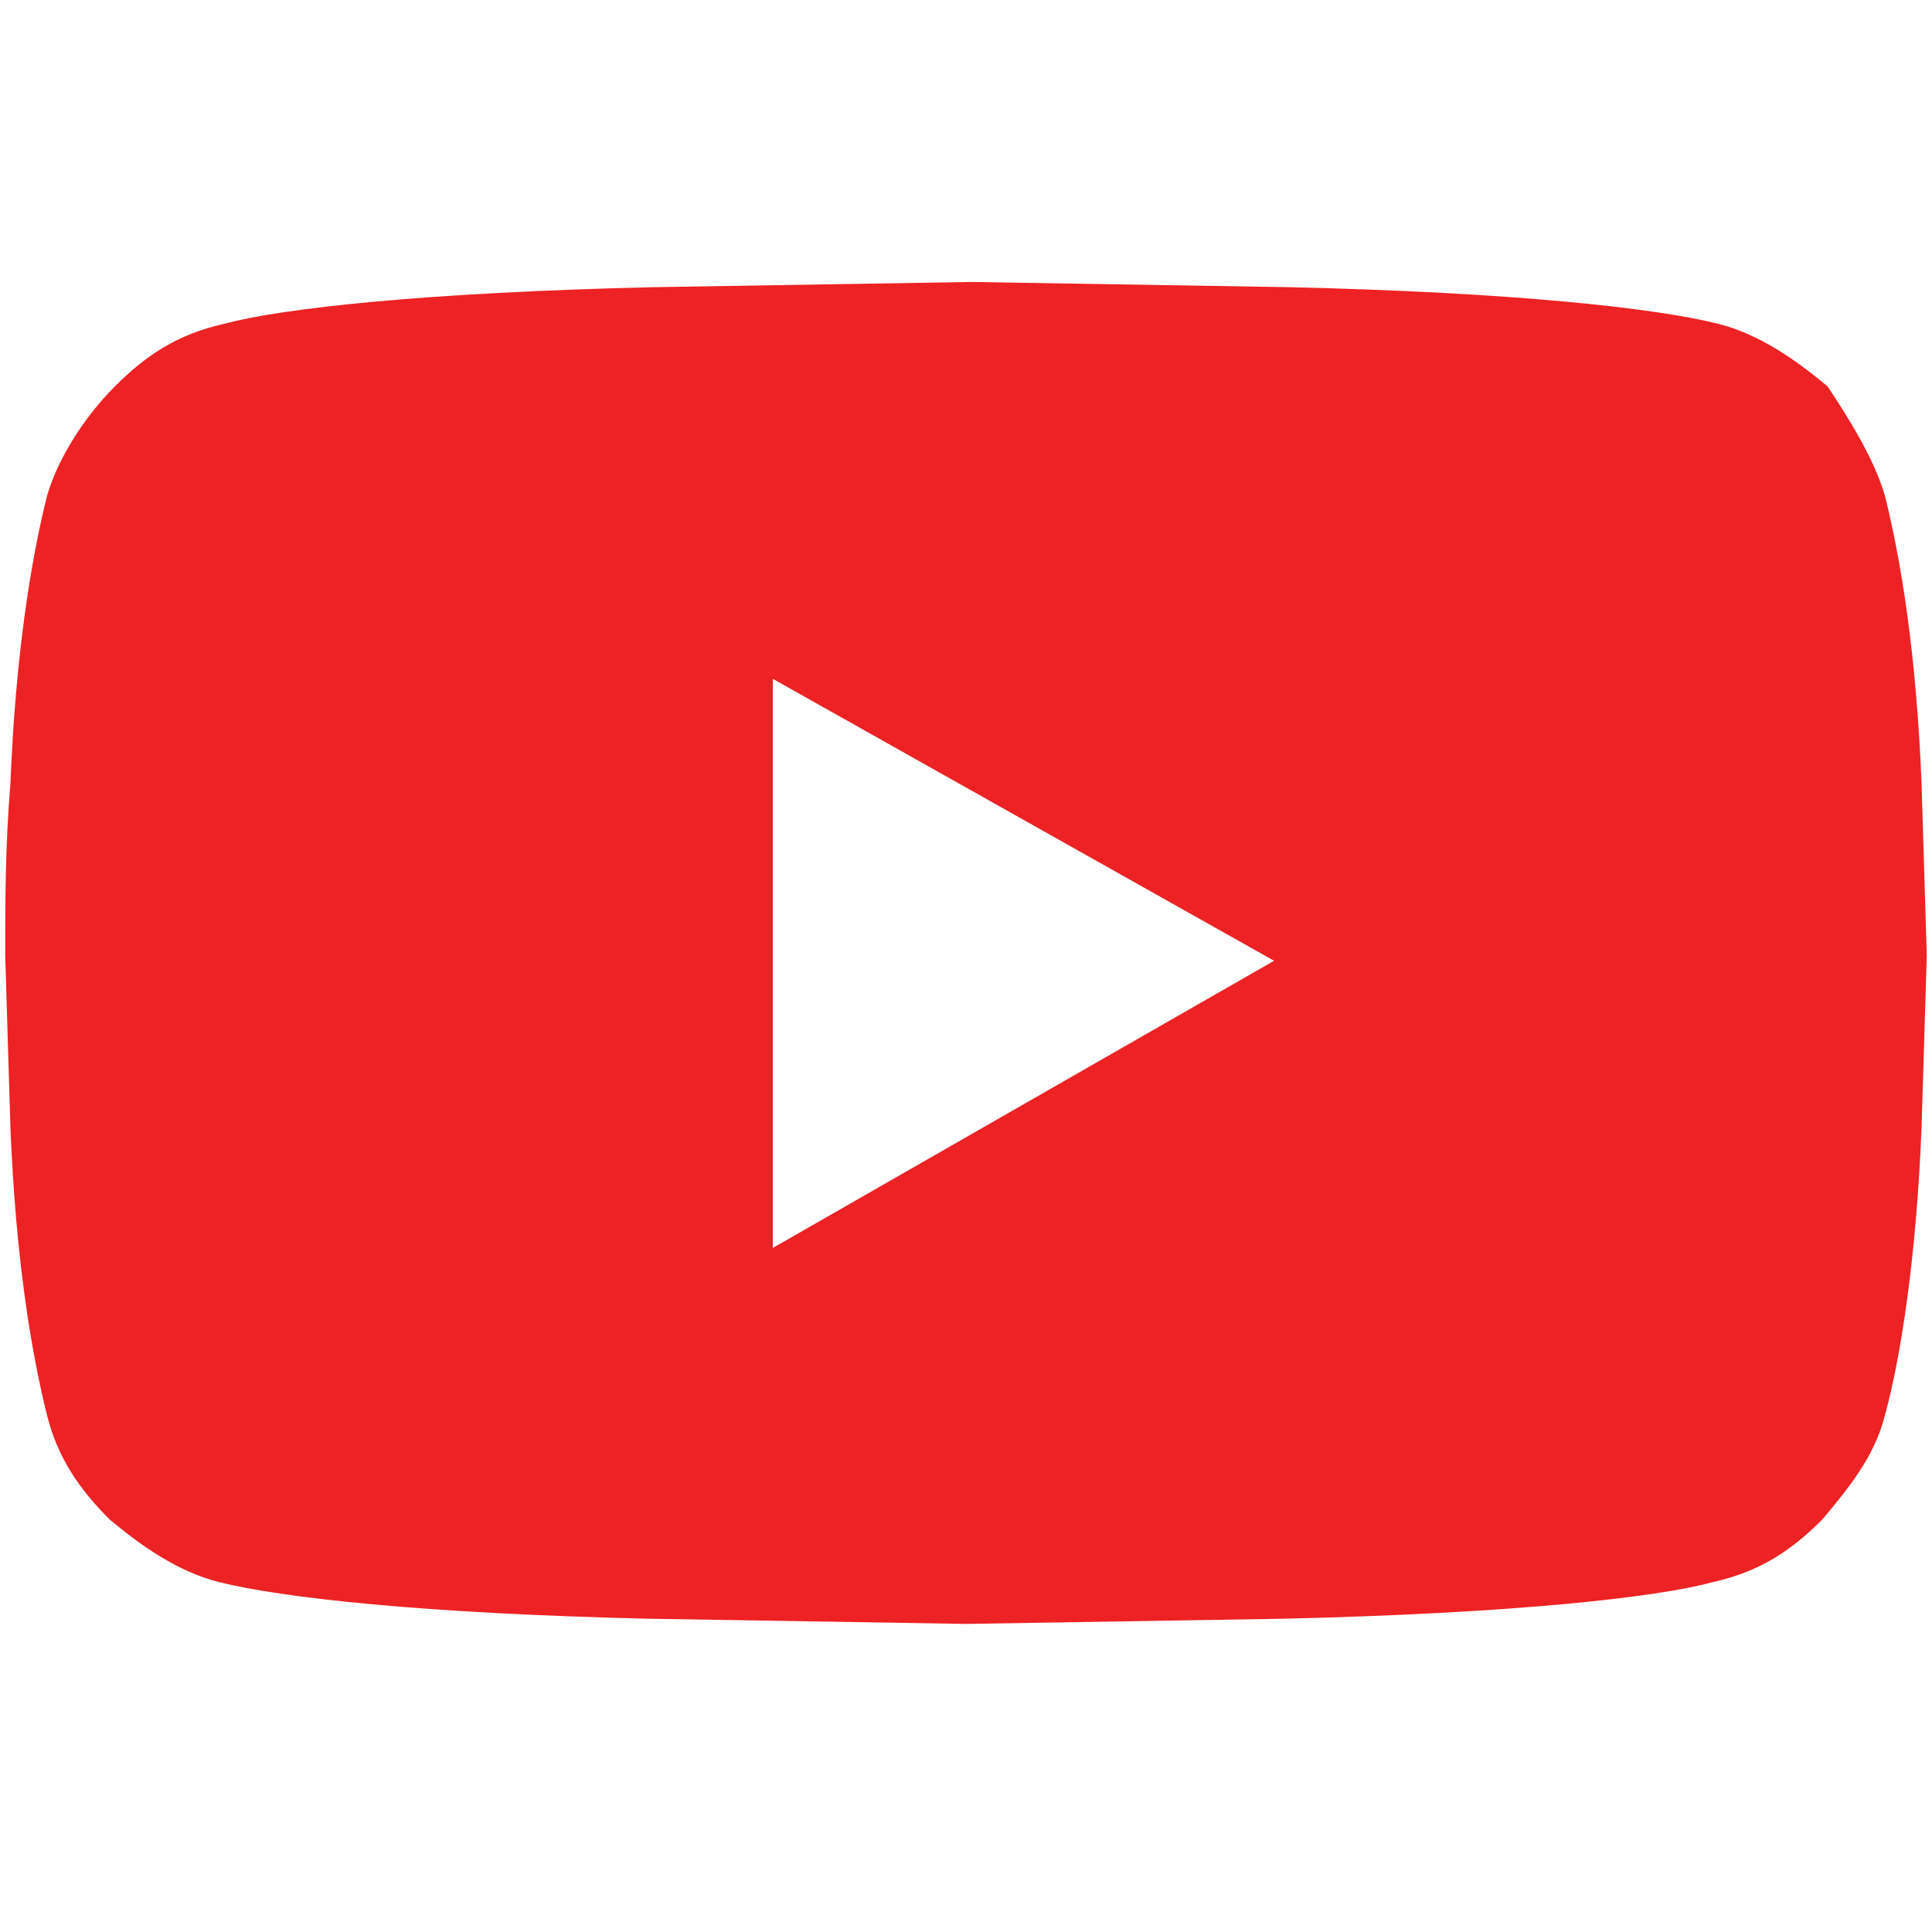<?xml version="1.0" encoding="UTF-8"?> <!-- Generator: Adobe Illustrator 22.1.0, SVG Export Plug-In . SVG Version: 6.00 Build 0) --> <svg xmlns="http://www.w3.org/2000/svg" xmlns:xlink="http://www.w3.org/1999/xlink" id="Layer_1" x="0px" y="0px" viewBox="0 0 37 37" style="enable-background:new 0 0 37 37;" xml:space="preserve"> <style type="text/css"> .st0{enable-background:new ;} .st1{fill:#ED2224;} </style> <title>instagram-icon-2016_4c</title> <desc>Created with Sketch.</desc> <g class="st0"> <path class="st1" d="M36.1,9.5c0.3,1.2,0.6,3,0.7,5.5l0.1,3.3l-0.1,3.3c-0.1,2.5-0.4,4.4-0.7,5.5c-0.2,0.8-0.7,1.4-1.2,2 c-0.6,0.6-1.2,1-2.1,1.2c-1.1,0.3-3.9,0.6-8.2,0.7l-6.1,0.1l-6.1-0.1c-4.3-0.1-7-0.4-8.2-0.7c-0.8-0.2-1.5-0.7-2.1-1.2 c-0.6-0.6-1-1.2-1.2-2c-0.3-1.2-0.6-3-0.7-5.5l-0.1-3.3c0-1,0-2.1,0.1-3.3c0.1-2.5,0.4-4.3,0.7-5.5C1.1,8.8,1.6,8,2.2,7.4 s1.2-1,2.1-1.2c1.1-0.3,3.9-0.6,8.2-0.7l6.1-0.1l6.1,0.1c4.3,0.1,7,0.4,8.2,0.7c0.8,0.2,1.5,0.7,2.1,1.2C35.4,8,35.9,8.8,36.1,9.5z M14.8,23.9l9.6-5.5l-9.6-5.4V23.9z"></path> </g> </svg> 